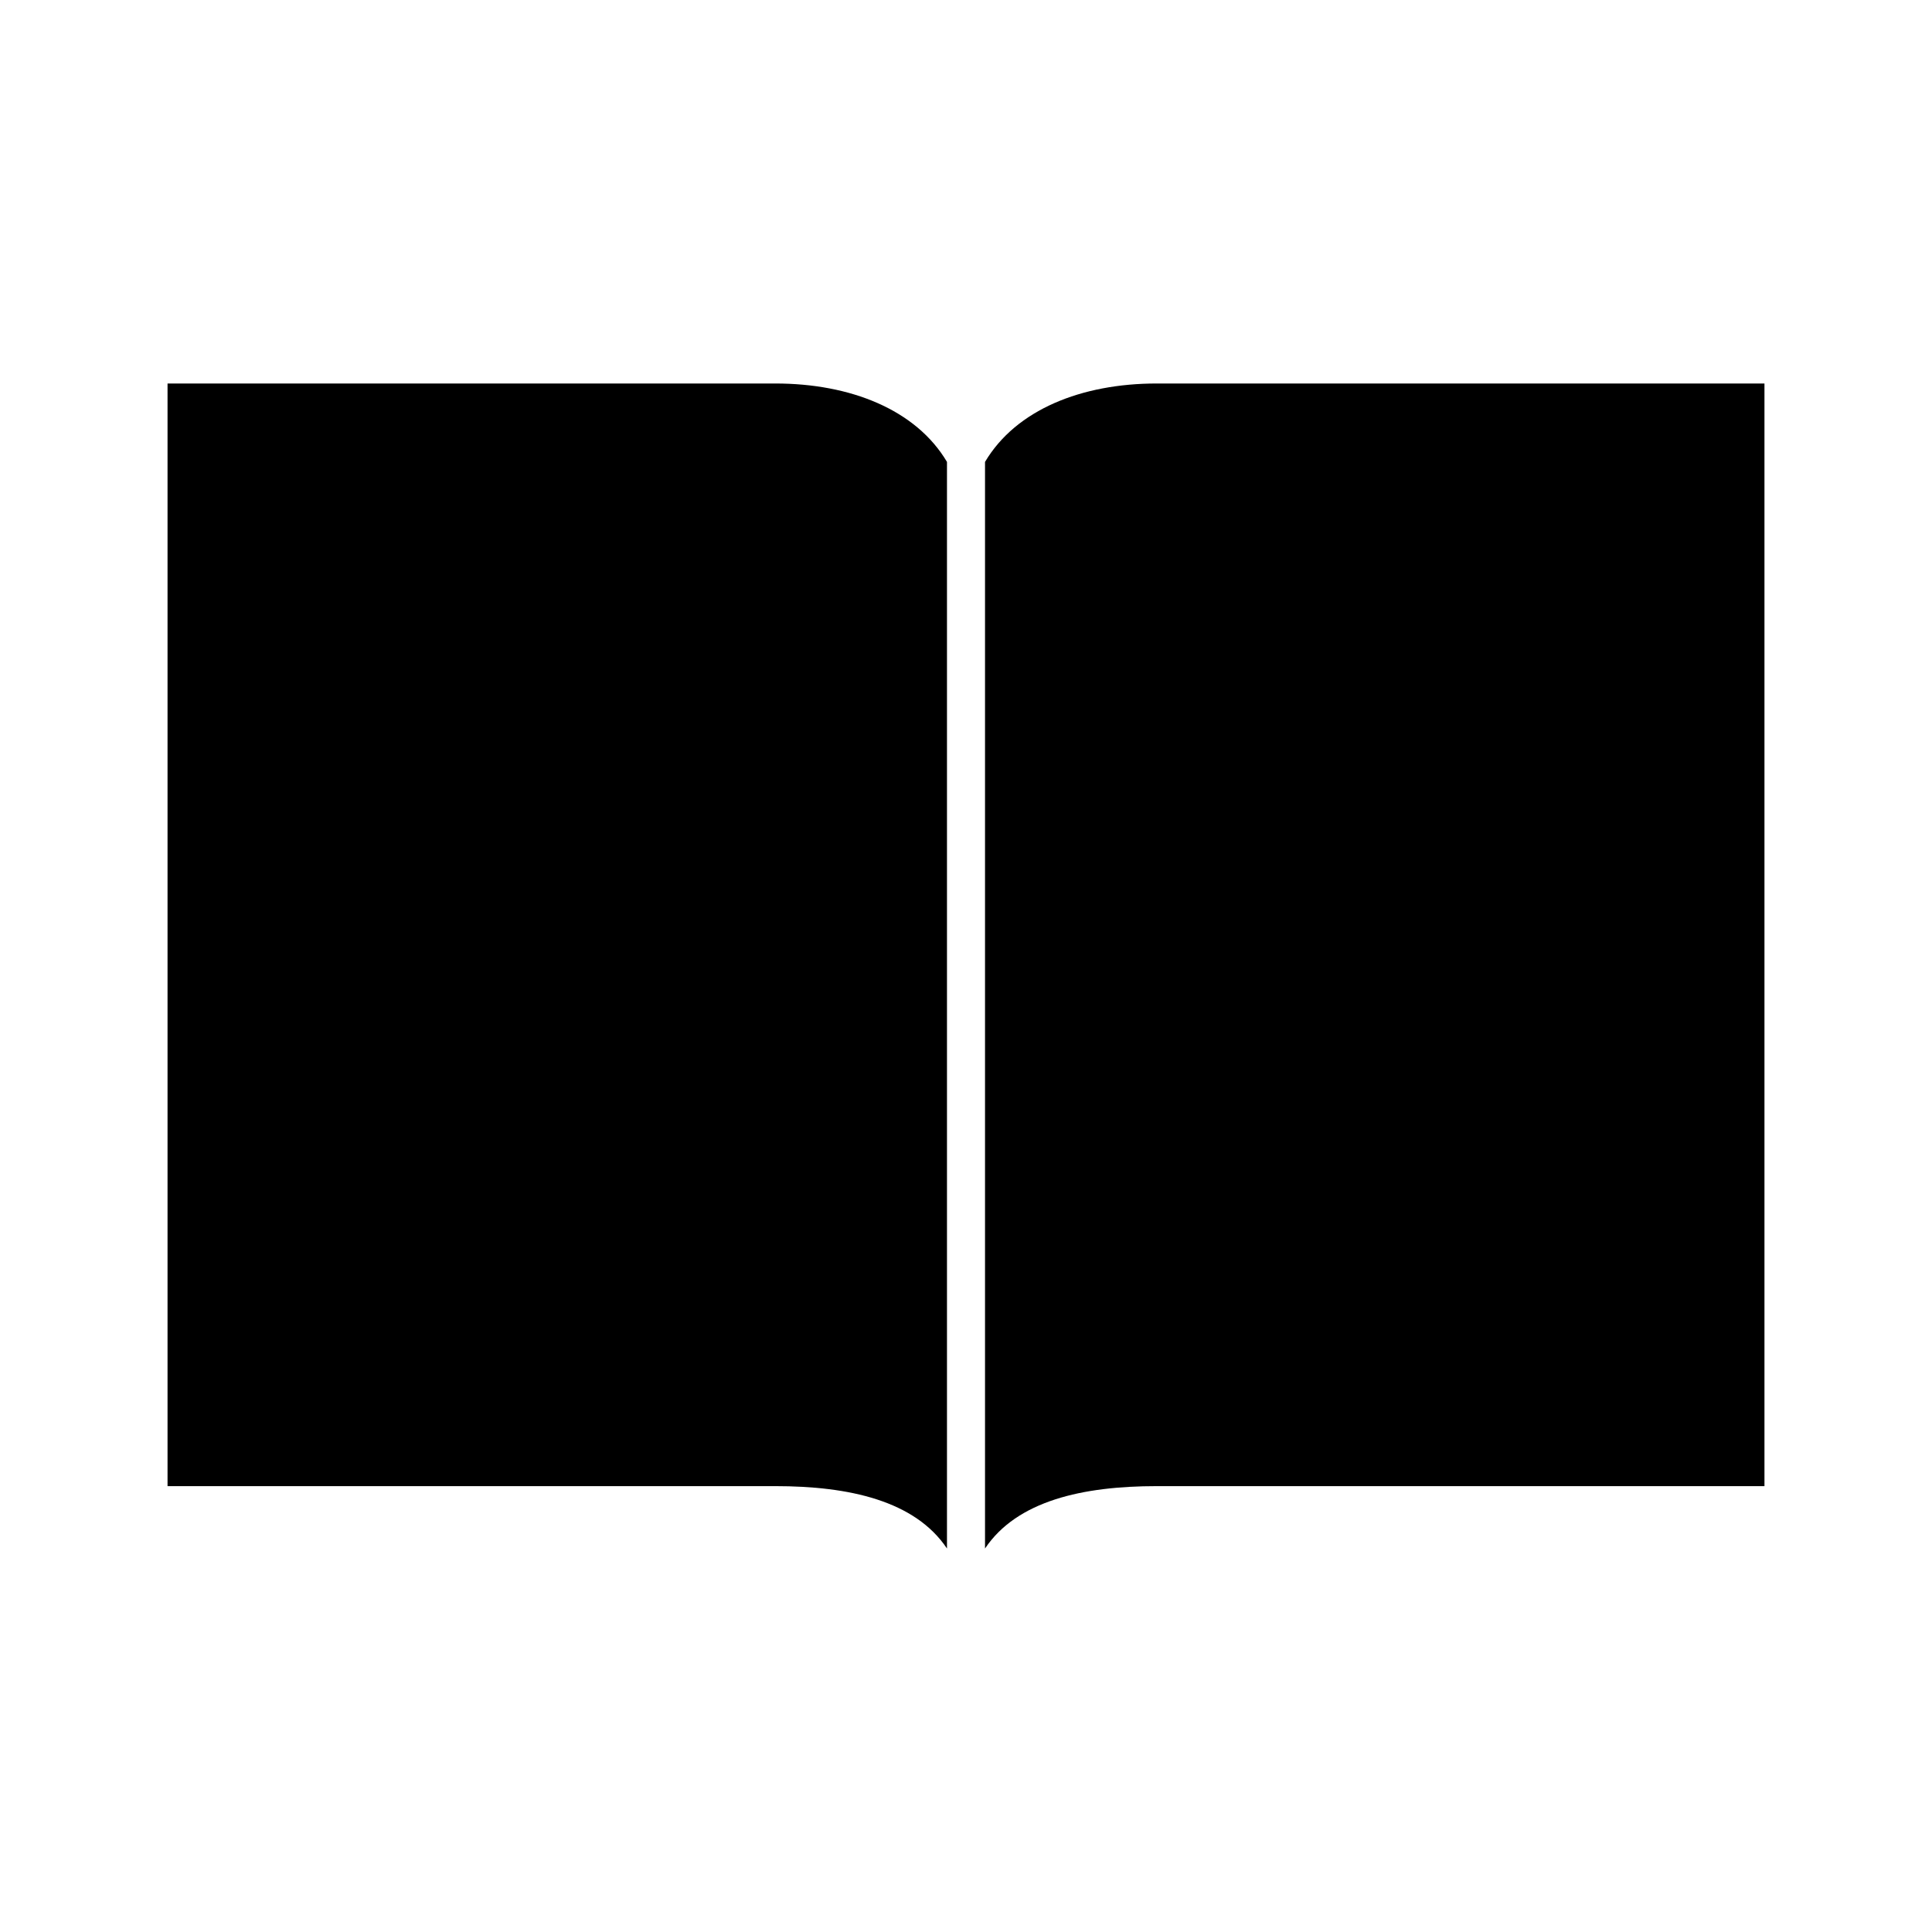 <?xml version="1.0" encoding="UTF-8"?>
<!-- The Best Svg Icon site in the world: iconSvg.co, Visit us! https://iconsvg.co -->
<svg fill="#000000" width="800px" height="800px" version="1.1" viewBox="144 144 512 512" xmlns="http://www.w3.org/2000/svg">
 <path d="m188.4 245.63v292.21h161.06c19.594 0 37.012 3.867 45.5 16.531v-287.96c-8.215-13.844-25.59-20.781-45.5-20.781h-161.06zm262.14 0c-19.91 0-37.285 6.938-45.5 20.781v287.96c8.488-12.664 25.906-16.531 45.5-16.531h161.06v-292.21h-161.06z"/>
</svg>